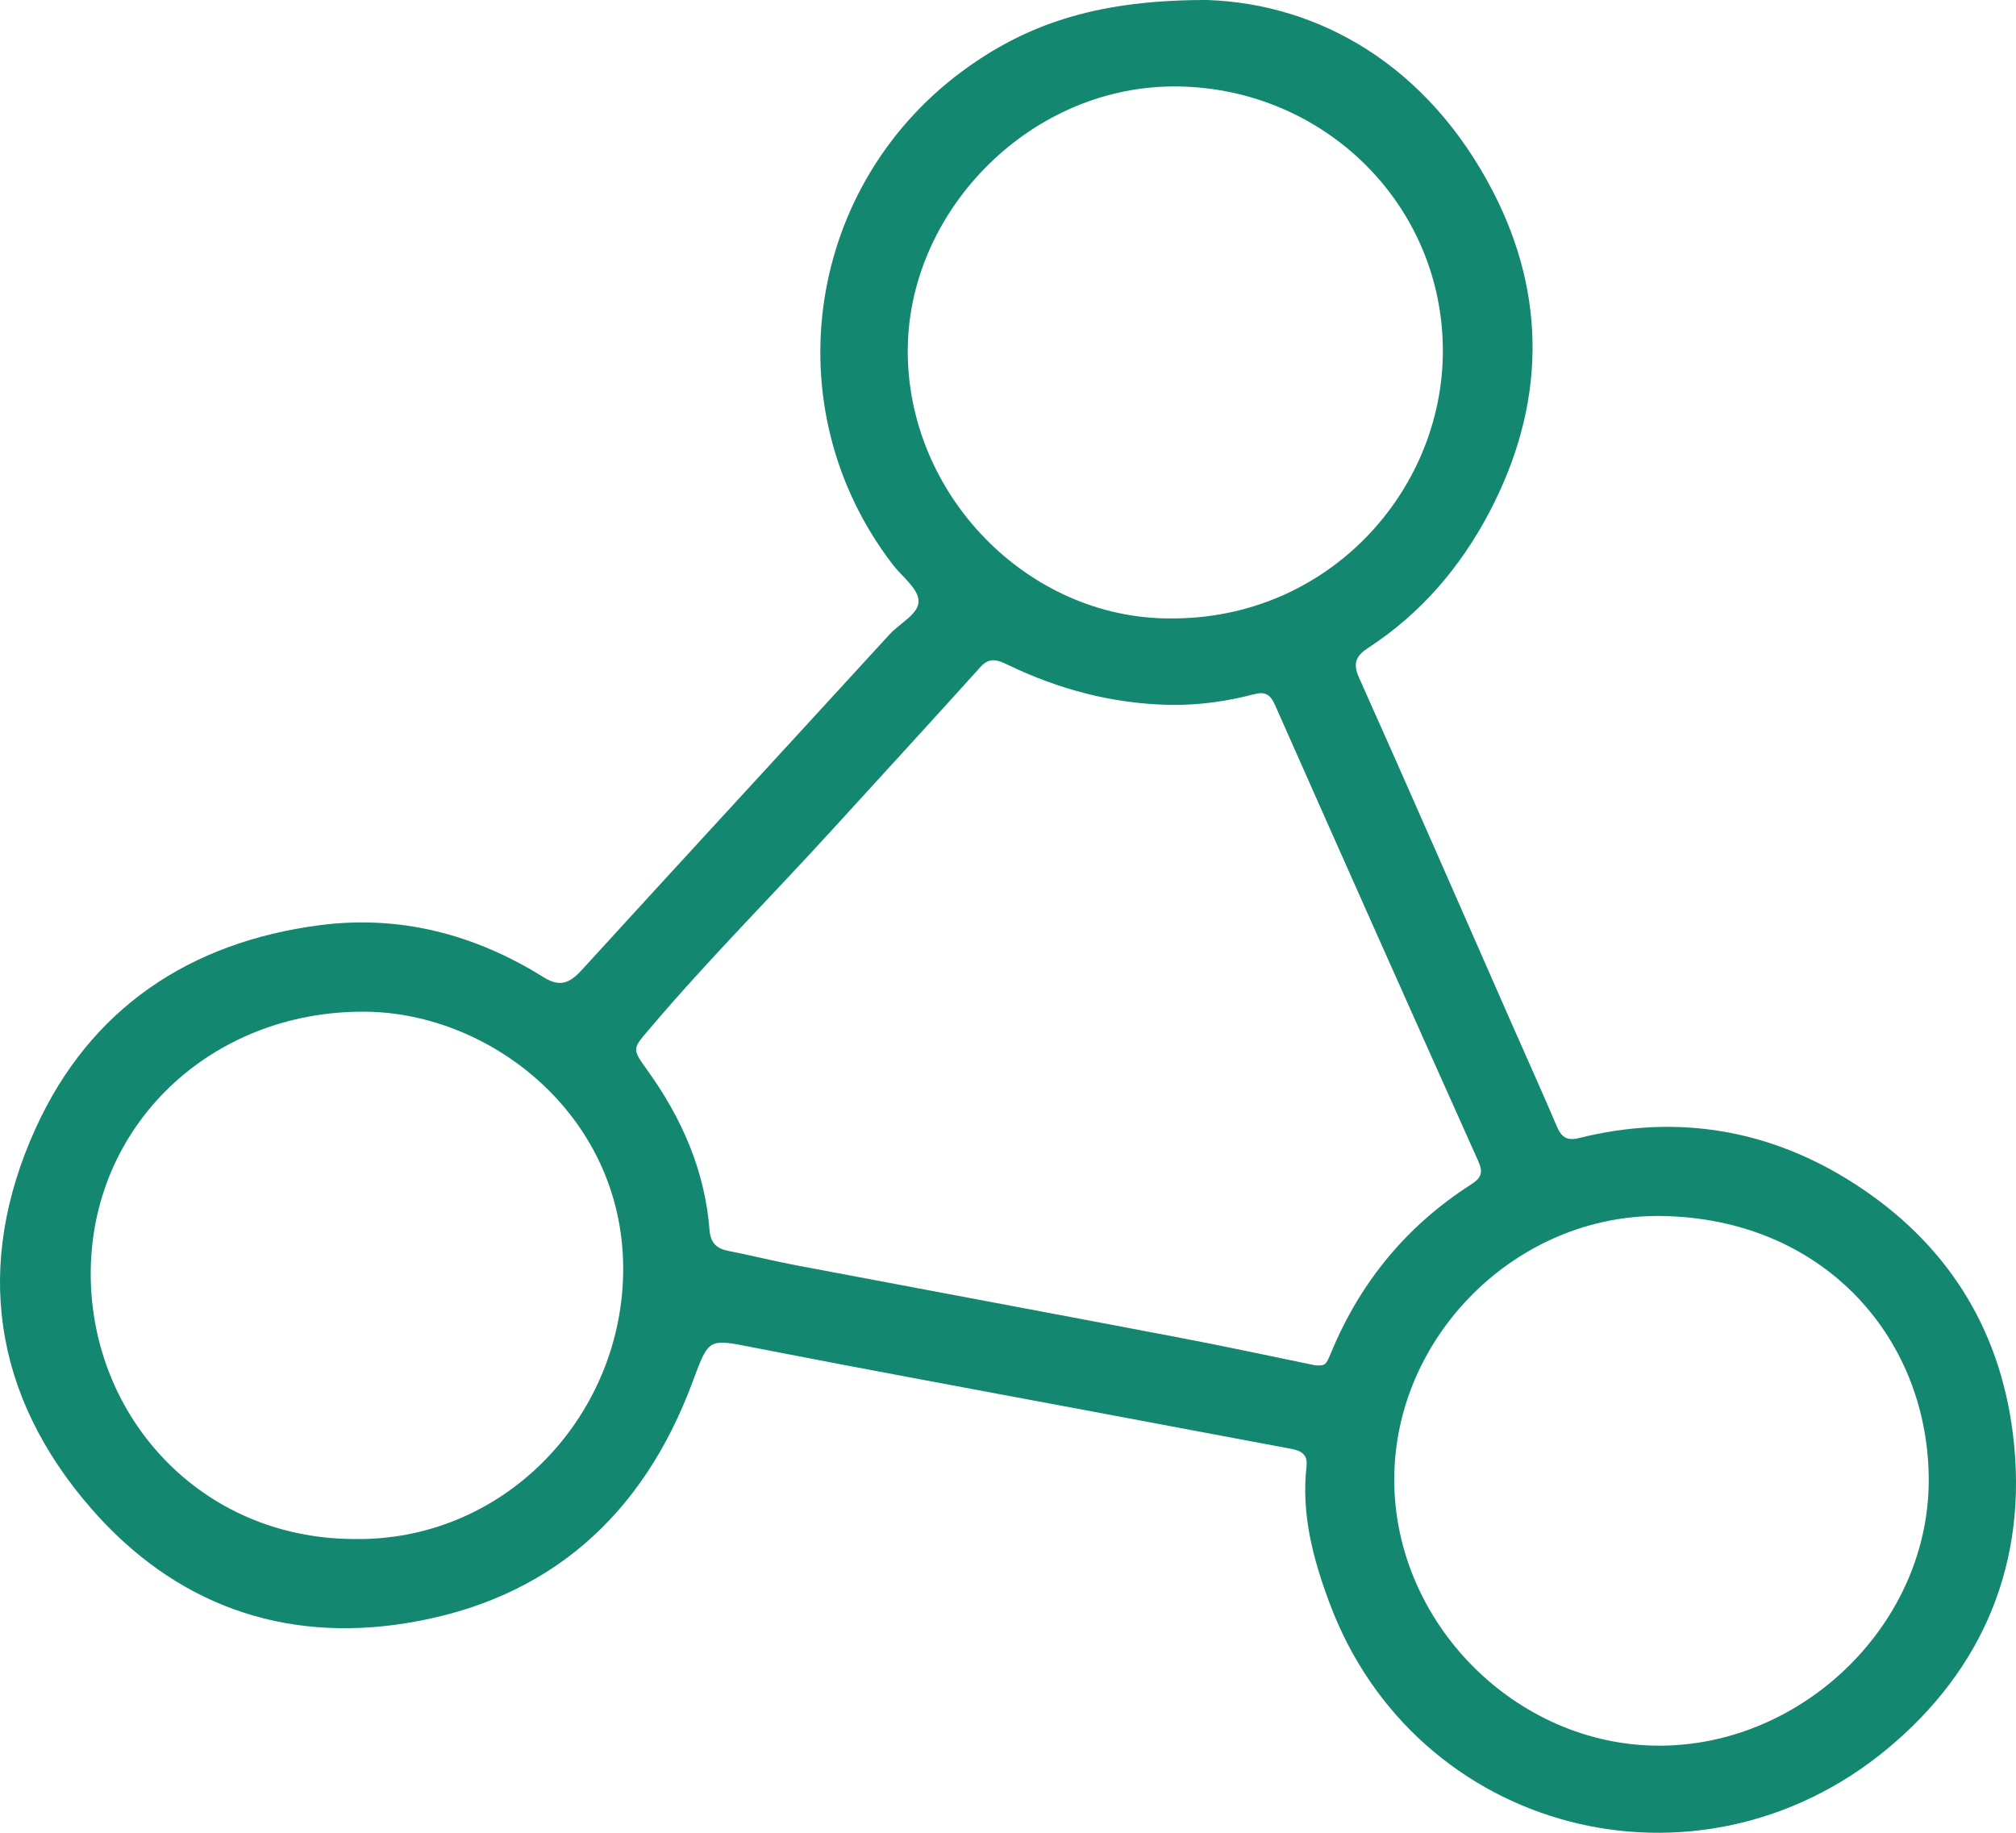 <svg width="44" height="40" viewBox="0 0 44 40" fill="none" xmlns="http://www.w3.org/2000/svg">
<g clip-path="url(#clip0_3858_692)">
<path d="M8.891 35.421C11.969 34.918 14.028 33.093 15.118 30.154C15.476 29.19 15.461 29.216 16.46 29.412C18.904 29.89 21.353 30.338 23.801 30.798C25.267 31.074 26.732 31.35 28.198 31.624C28.409 31.664 28.544 31.757 28.516 31.999C28.397 33.044 28.658 34.023 29.018 34.987C30.893 40.013 37.041 41.605 41.187 38.171C43.275 36.443 44.28 34.095 43.933 31.297C43.64 28.934 42.446 27.106 40.484 25.84C38.645 24.653 36.613 24.302 34.467 24.837C34.199 24.904 34.08 24.822 33.979 24.584C33.658 23.832 33.322 23.086 32.992 22.337C31.884 19.82 30.785 17.3 29.662 14.791C29.513 14.46 29.609 14.305 29.865 14.137C31.009 13.39 31.871 12.386 32.508 11.175C33.728 8.853 33.771 6.471 32.582 4.175C31.162 1.432 28.799 0.083 26.346 1.61596e-05C24.043 -0.003 22.515 0.477 21.126 1.464C17.596 3.972 16.843 8.88 19.483 12.32C19.685 12.583 20.037 12.84 20.048 13.111C20.06 13.397 19.641 13.599 19.417 13.843C17.176 16.291 14.925 18.731 12.687 21.181C12.432 21.459 12.217 21.549 11.864 21.328C10.367 20.392 8.731 19.964 6.98 20.192C4.149 20.561 1.972 22 0.778 24.625C-0.573 27.596 -0.161 30.451 1.987 32.919C3.802 35.005 6.168 35.867 8.891 35.421H8.891ZM36.264 26.539C39.748 26.59 42.042 29.13 42.095 32.206C42.151 35.401 39.366 38.108 36.199 38.099C33.078 38.091 30.424 35.415 30.43 32.282C30.436 29.155 33.109 26.493 36.265 26.539H36.264ZM19.813 7.604C19.843 4.569 22.521 1.835 25.721 1.887C28.915 1.938 31.494 4.475 31.491 7.665C31.489 10.724 28.981 13.523 25.537 13.497C22.433 13.502 19.781 10.792 19.812 7.605L19.813 7.604ZM14.193 22.435C15.459 20.943 16.841 19.56 18.157 18.116C19.238 16.93 20.326 15.748 21.4 14.555C21.609 14.323 21.799 14.415 22.007 14.515C23.116 15.047 24.281 15.357 25.511 15.383C26.138 15.397 26.76 15.311 27.368 15.152C27.611 15.088 27.724 15.154 27.826 15.383C29.298 18.706 30.777 22.026 32.264 25.342C32.376 25.592 32.332 25.706 32.103 25.853C30.714 26.744 29.702 27.963 29.063 29.494C28.935 29.802 28.931 29.808 28.707 29.798C27.727 29.597 26.737 29.383 25.743 29.194C22.944 28.66 20.142 28.139 17.342 27.608C16.858 27.516 16.38 27.395 15.896 27.3C15.637 27.25 15.508 27.123 15.486 26.846C15.385 25.549 14.882 24.407 14.134 23.365C13.783 22.876 13.8 22.897 14.194 22.434L14.193 22.435ZM7.968 22.08C10.762 22.101 13.681 24.423 13.6 27.831C13.525 30.964 10.982 33.648 7.71 33.589C4.375 33.568 1.998 30.927 1.98 27.834C1.962 24.563 4.608 22.055 7.967 22.08H7.968Z" fill="#148770"/>
</g>
<defs>
<clipPath id="clip0_3858_692">
<rect width="44" height="40" fill="white"/>
</clipPath>
</defs>
</svg>
